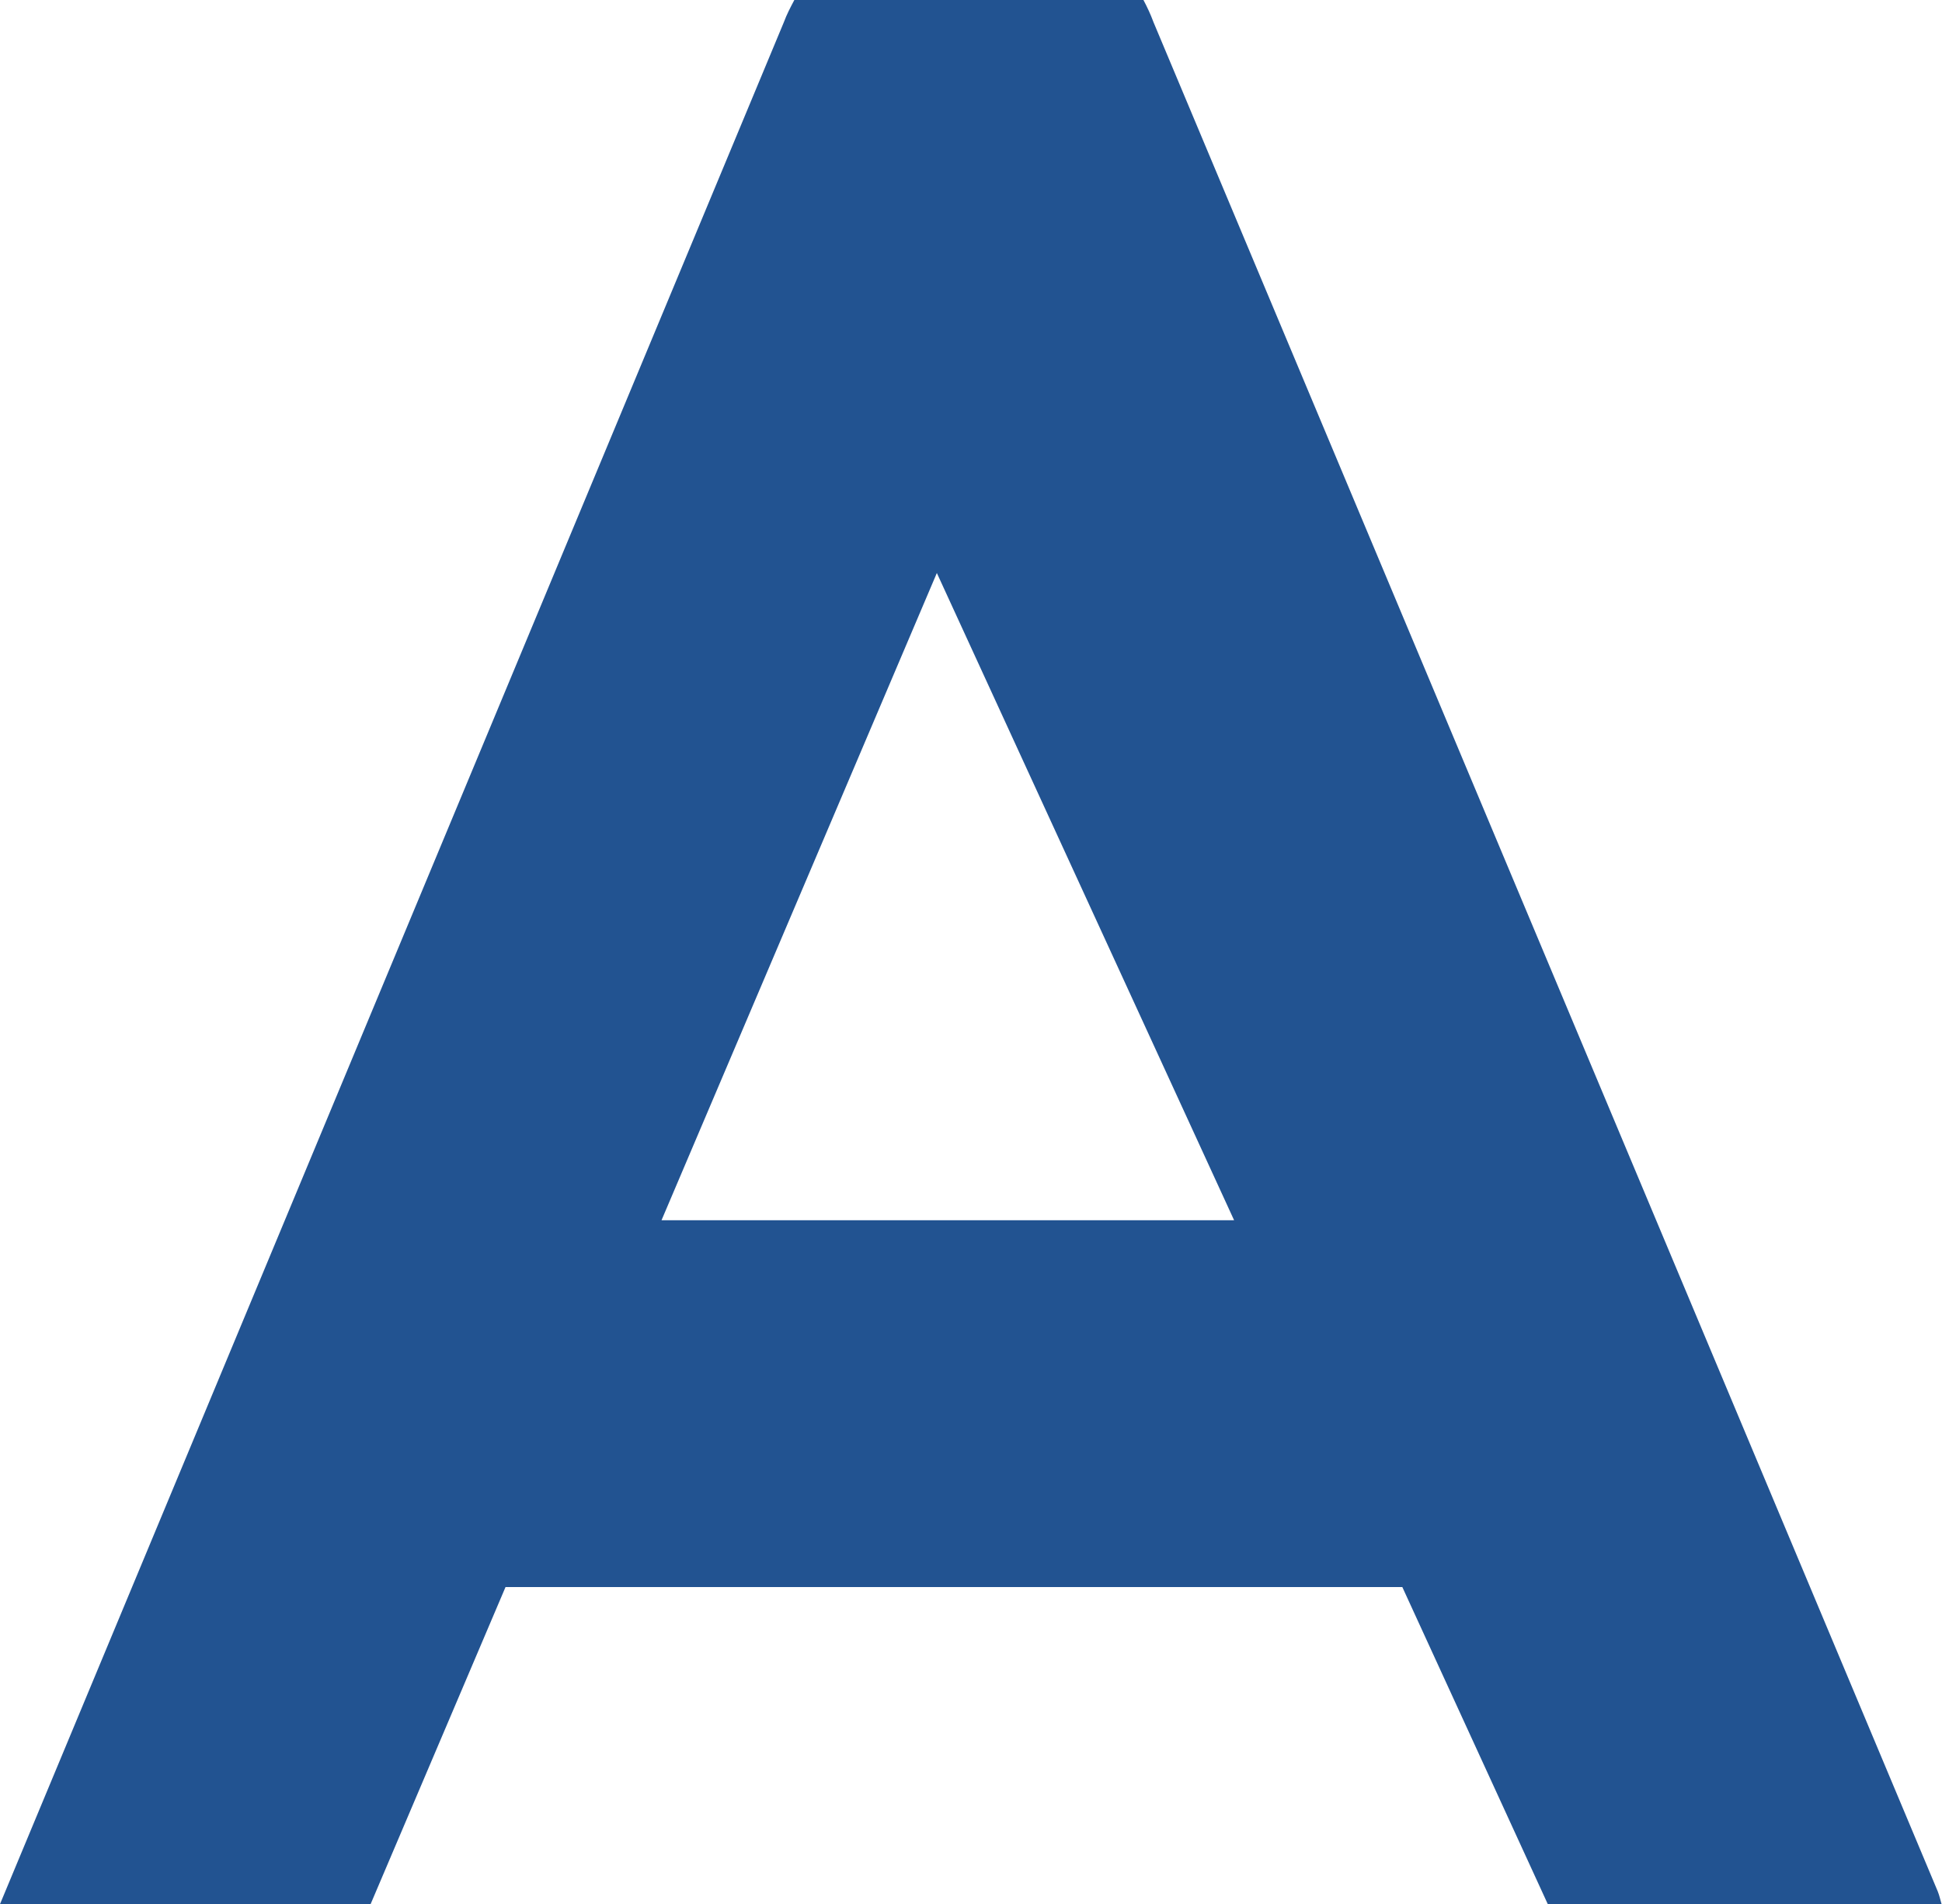 <svg xmlns="http://www.w3.org/2000/svg" id="_&#x30EC;&#x30A4;&#x30E4;&#x30FC;_2" data-name="&#x30EC;&#x30A4;&#x30E4;&#x30FC; 2" viewBox="0 0 46.06 45.16"><defs><style> .cls-1 { fill: #225391; } </style></defs><g id="_&#x30EC;&#x30A4;&#x30E4;&#x30FC;_1-2" data-name="&#x30EC;&#x30A4;&#x30E4;&#x30FC; 1"><path class="cls-1" d="m36.71,45.16h9.34c-.03-.1-.05-.2-.09-.3L27.36.53c-.07-.19-.15-.36-.24-.53h-8.28c-.09.17-.18.34-.25.53L0,45.16h8.79l3.2-7.52h21.27l3.45,7.52ZM15.69,28.94l6.53-15.35,7.05,15.35h-13.58Z"></path></g></svg>